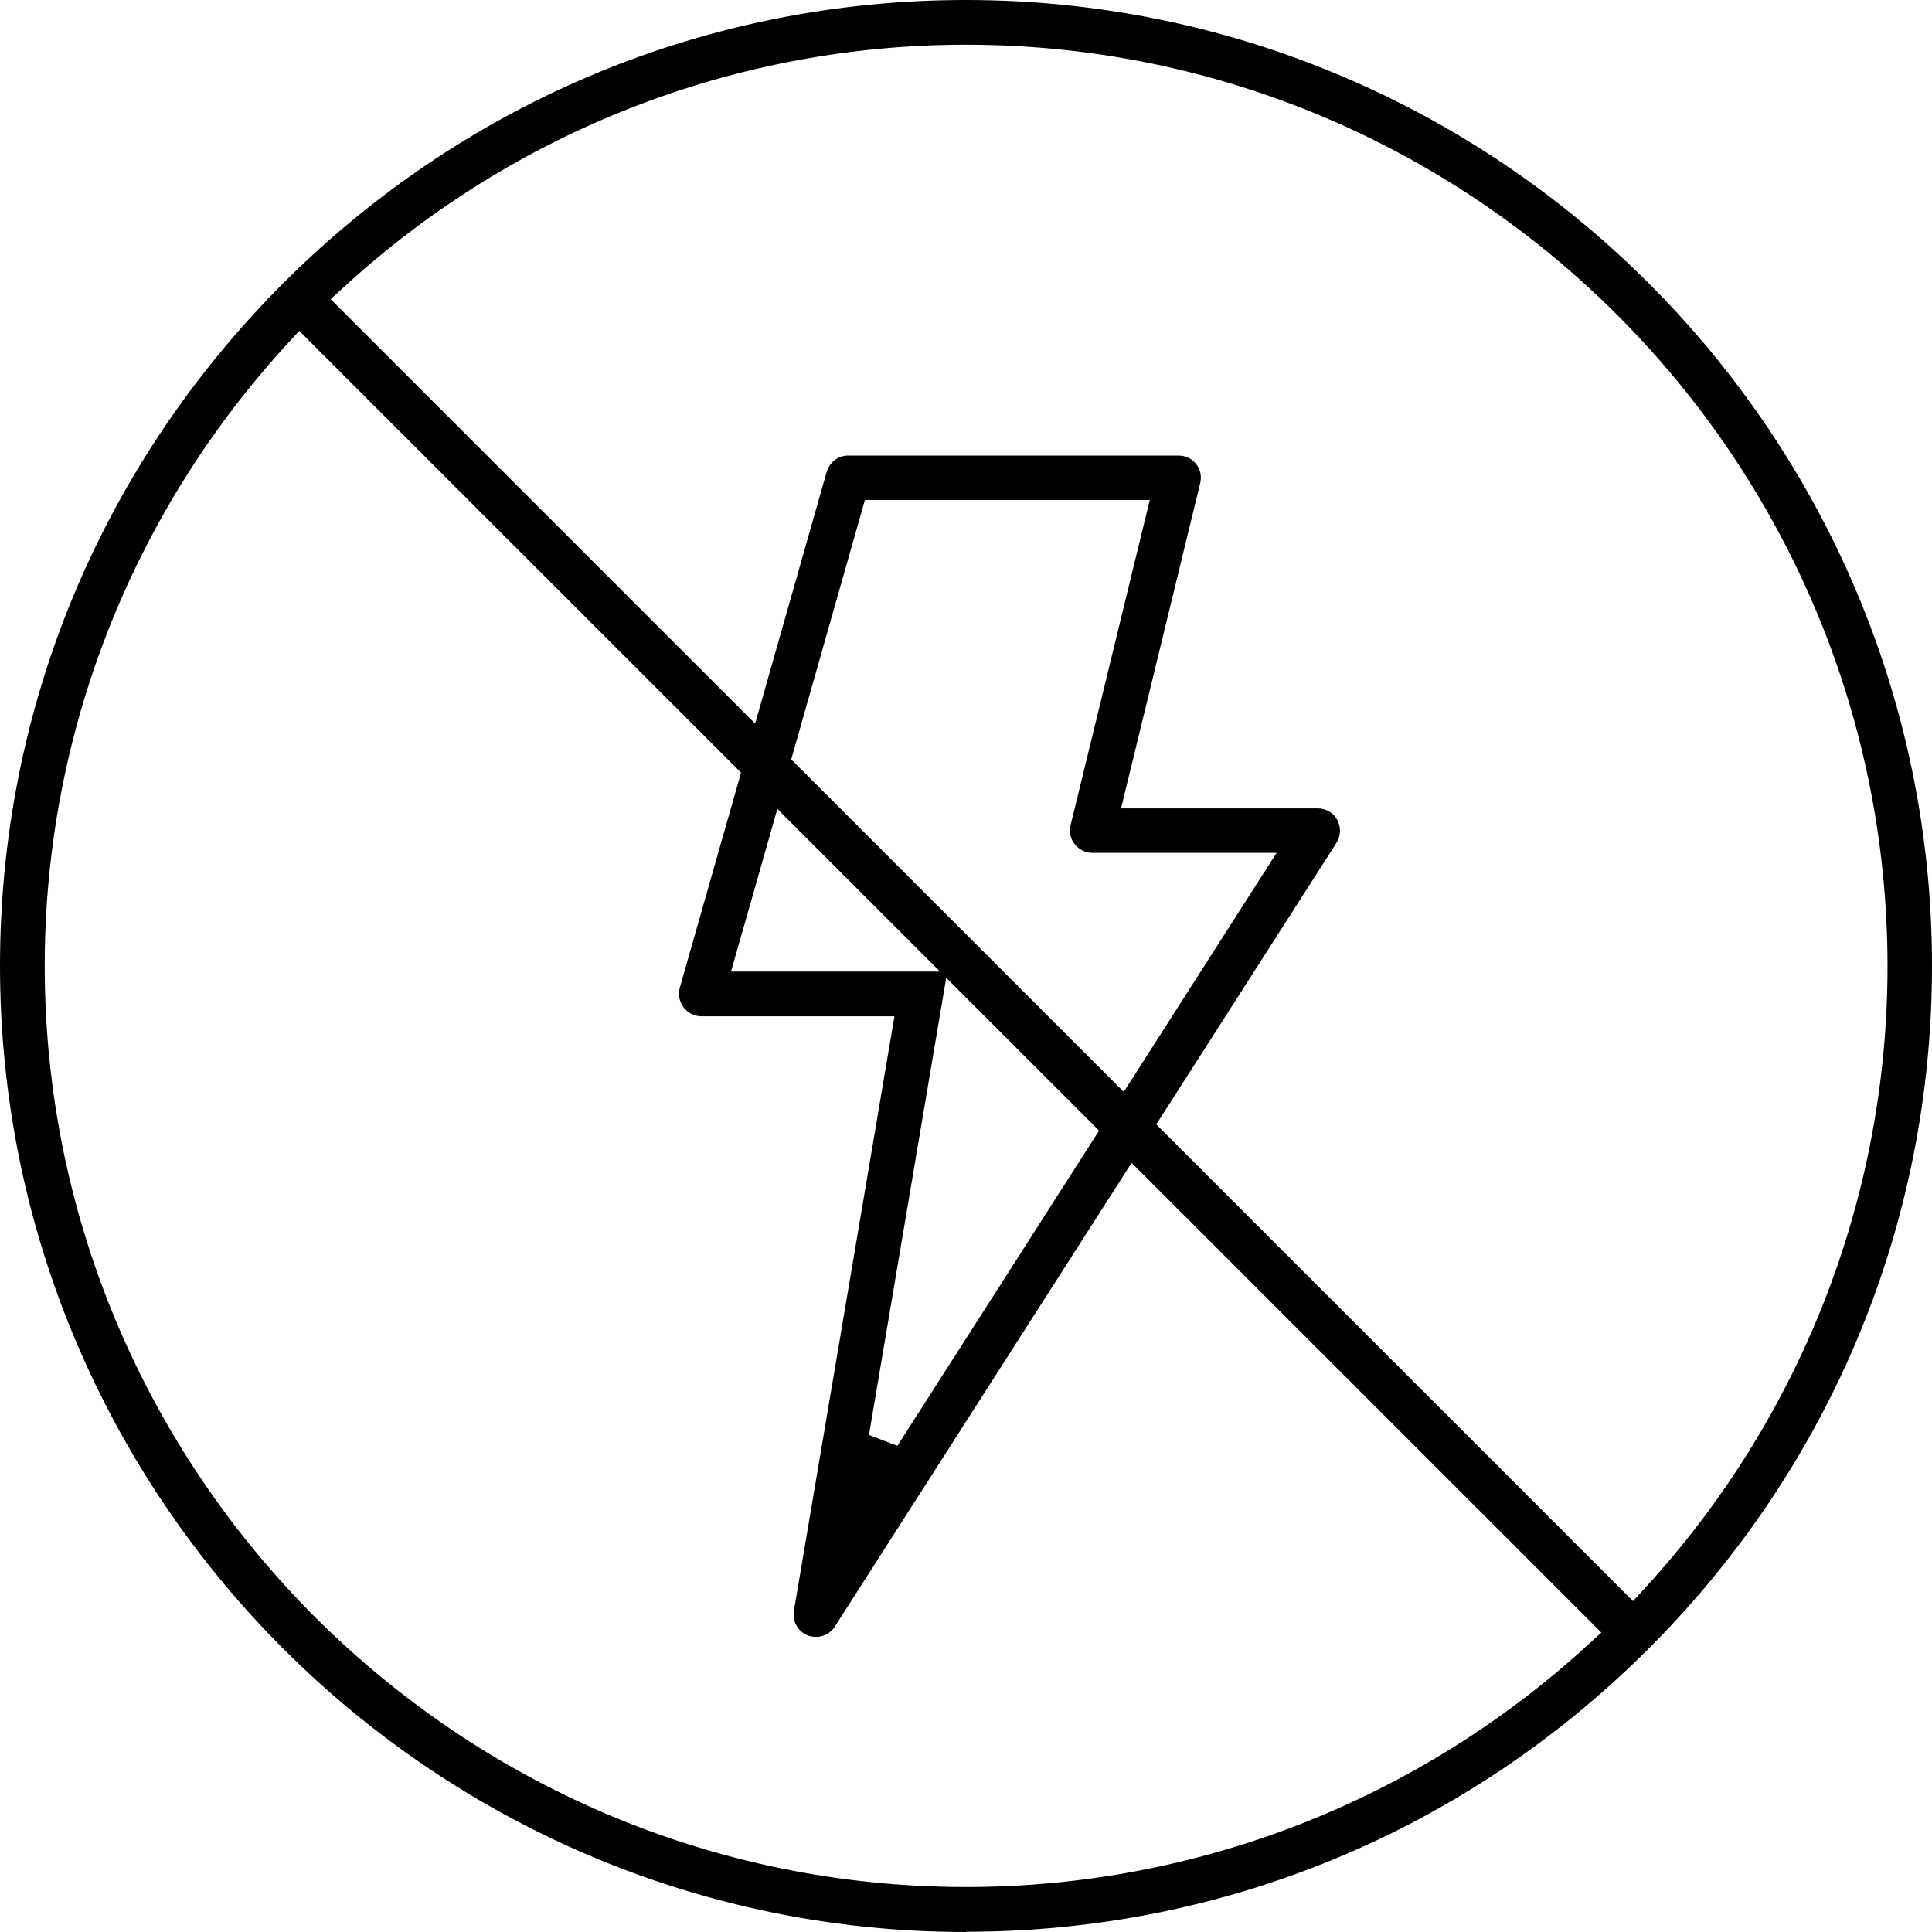 <svg xmlns="http://www.w3.org/2000/svg" fill="none" viewBox="0 0 75 75" height="75" width="75">
<g clip-path="url(#clip0_253_63)">
<path fill="black" d="M37.5 75C16.825 75 0 58.178 0 37.495C0 27.532 3.883 18.148 10.932 11.057L11.069 10.92C18.15 3.882 27.536 0 37.5 0C58.175 0 75 16.822 75 37.495C75 47.458 71.117 56.842 64.078 63.922L63.941 64.059C56.86 71.107 47.464 74.99 37.511 74.99L37.5 75ZM11.153 13.35C5.082 19.968 1.736 28.542 1.736 37.495C1.736 57.21 17.782 73.254 37.5 73.254C46.454 73.254 55.04 69.908 61.658 63.838L62.163 63.375L43.929 45.143L32.407 63.144C32.25 63.396 31.976 63.543 31.671 63.543C31.566 63.543 31.46 63.522 31.366 63.491C30.976 63.343 30.756 62.944 30.819 62.533L34.722 39.452H27.231C26.957 39.452 26.704 39.325 26.536 39.104C26.368 38.883 26.315 38.599 26.389 38.347L28.767 29.994L11.616 12.845L11.153 13.35ZM45.749 17.685C46.023 17.685 46.265 17.8 46.433 18.011C46.601 18.221 46.654 18.495 46.591 18.758L43.519 31.382H51.157C51.473 31.382 51.768 31.551 51.915 31.835C52.062 32.108 52.052 32.456 51.883 32.718L44.886 43.649L63.394 62.155L63.857 61.65C69.928 55.032 73.274 46.458 73.274 37.505C73.264 17.779 57.218 1.736 37.5 1.736C28.546 1.736 19.96 5.081 13.342 11.152L12.837 11.614L29.314 28.09L32.092 18.316C32.197 17.948 32.544 17.685 32.923 17.685H45.739H45.749ZM33.733 55.706L34.838 56.126L42.666 43.891L36.732 37.958L33.733 55.706ZM30.724 29.489L43.624 42.387L49.558 33.108H42.403C42.14 33.108 41.888 32.981 41.719 32.771C41.551 32.561 41.498 32.287 41.561 32.035L44.634 19.41H33.575L30.713 29.489H30.724ZM28.378 37.716H36.49L30.177 31.403L28.378 37.716Z"></path>
</g>
<defs>
<clipPath id="clip0_253_63">
<rect fill="white" height="75" width="75"></rect>
</clipPath>
</defs>
</svg>

